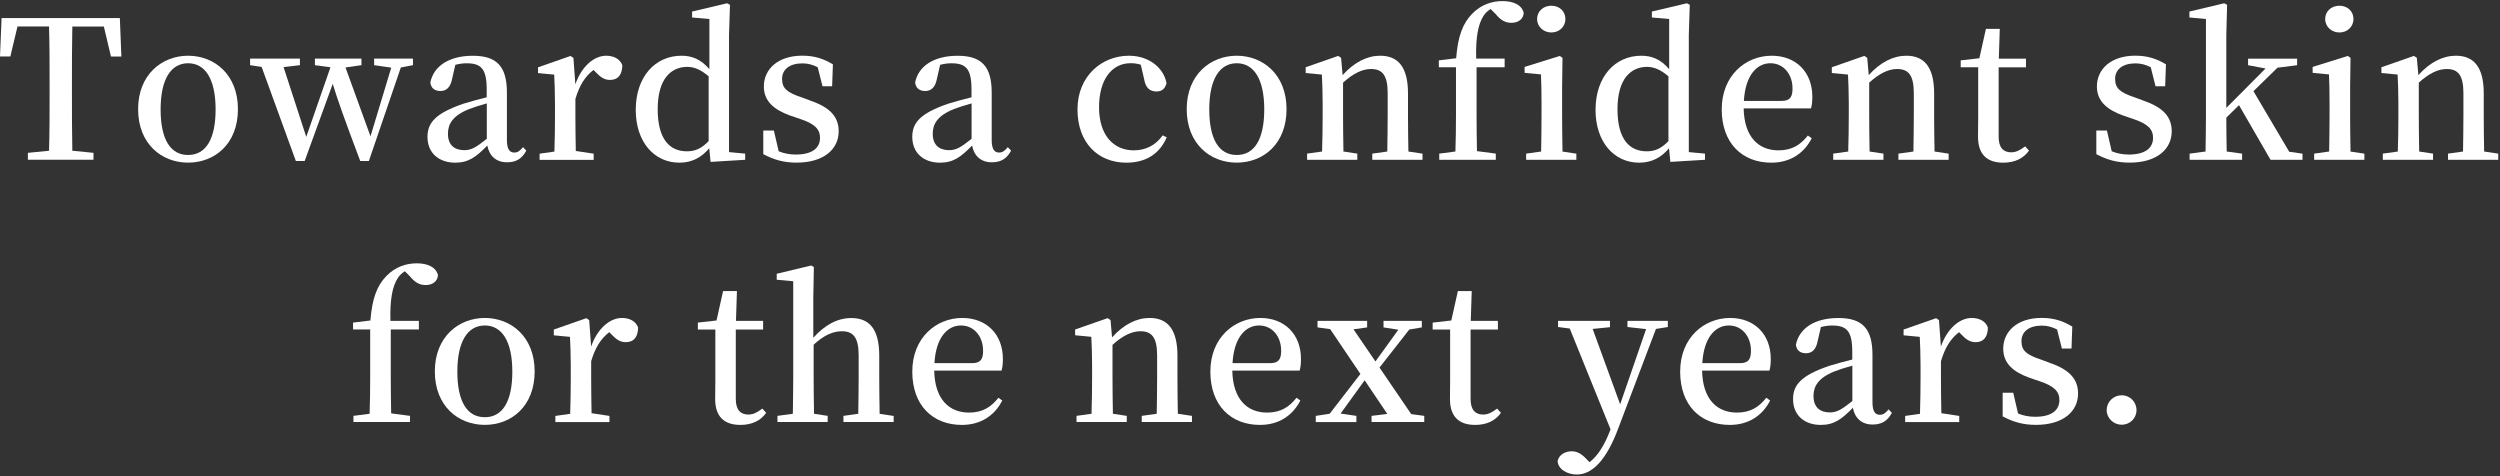 <?xml version="1.0" encoding="UTF-8"?><svg id="FV" xmlns="http://www.w3.org/2000/svg" width="572" height="109" viewBox="0 0 572 109"><rect x="0" y="0" width="572" height="109" fill="#333333" stroke="none"/><defs><style>.cls-1{fill:none;}.cls-1,.cls-2{stroke-width:0px;}.cls-2{fill:#fff;}</style></defs><path class="cls-2" d="M16.55,6.06c-.09,4.31-.09,8.67-.09,13.16v2.24c0,4.31,0,8.67.09,13.03l4.84.48v1.58H6.38v-1.58l4.84-.48c.13-4.27.13-8.63.13-13.03v-2.24c0-4.36,0-8.76-.13-13.16h-7.22l-1.63,6.86H0L.36,4.13h27.06l.35,8.8h-2.38l-1.63-6.86h-7.22Z"/><path class="cls-2" d="M31.6,24.98c0-7.92,5.46-12.23,11.44-12.23s11.4,4.27,11.4,12.23-5.32,12.23-11.4,12.23-11.44-4.31-11.44-12.23ZM49.33,25.03c0-6.95-2.38-10.56-6.29-10.56s-6.29,3.61-6.29,10.56,2.29,10.43,6.29,10.43,6.29-3.52,6.29-10.43Z"/><path class="cls-2" d="M94.48,14.91l-2.77.53-7.31,21.39h-1.98c-3.7-9.81-5.24-14.17-6.29-17.65l-6.42,17.65h-2.02l-7.83-21.52-2.64-.4v-1.5h11.4v1.5l-3.74.44,5.19,15.97,5.54-15.93-3.56-.48v-1.5h10.65v1.5l-3.65.53,5.72,15.75,4.75-15.71-3.92-.57v-1.5h8.89v1.5Z"/><path class="cls-2" d="M120.43,34.45c-1.06,1.98-2.46,2.68-4.44,2.68-2.46,0-4.05-1.45-4.49-3.83-2.55,2.6-4.27,3.92-7.35,3.92-3.61,0-6.34-2.11-6.34-5.9,0-3.26,1.85-5.41,8.27-7.61,1.5-.44,3.43-1.01,5.28-1.45v-1.8c0-4.71-1.28-5.98-4.58-5.98-.79,0-1.63.09-2.6.35l-.75,3.26c-.35,1.85-1.28,2.73-2.64,2.73s-2.16-.66-2.33-1.94c.75-3.78,4.31-6.12,9.73-6.12s7.79,2.38,7.79,8.41v10.83c0,2.2.66,2.9,1.67,2.9.79,0,1.28-.35,2.02-1.23l.75.79ZM111.37,23.66c-1.58.44-3.08.92-4,1.28-3.87,1.54-4.88,3.48-4.88,5.68,0,2.6,1.54,3.74,3.74,3.74,1.58,0,2.68-.62,5.15-2.6v-8.1Z"/><path class="cls-2" d="M131.65,19.26c1.45-4.14,4.31-6.51,7.04-6.51,1.63,0,3.17.66,3.7,2.2-.04,2.02-.88,3.34-2.82,3.34-1.32,0-2.24-.7-3.21-1.72l-.57-.57c-1.94,1.5-3.21,3.52-4.14,6.65v3.7c0,2.29.04,5.72.09,8.19l4.09.62v1.41h-12.37v-1.41l3.39-.48c.09-2.51.13-6.03.13-8.32v-2.82c0-2.77-.09-4.44-.18-6.47l-3.7-.35v-1.32l7.44-2.6.66.44.44,6.03Z"/><path class="cls-2" d="M170.5,35.15v1.41l-7.92.48-.31-3.12c-1.72,2.07-3.92,3.3-6.82,3.3-5.81,0-9.99-4.8-9.99-12.06,0-7.66,4.49-12.41,10.47-12.41,2.38,0,4.44.79,6.38,3.08V4.35l-3.96-.35v-1.36l8.01-1.89.66.35-.22,6.86v26.84l3.7.35ZM162.14,17.46c-1.85-1.58-3.39-2.16-4.88-2.16-3.65,0-6.78,2.64-6.78,9.68s2.86,9.64,6.69,9.64c1.89,0,3.3-.62,4.97-2.33v-14.83Z"/><path class="cls-2" d="M185.33,23c4.71,1.58,6.56,3.83,6.56,7.04,0,4.05-3.34,7.17-9.64,7.17-2.95,0-5.19-.66-7.61-1.94v-5.41h2.42l1.1,4.75c1.19.48,2.42.75,3.92.75,3.7,0,5.54-1.45,5.54-3.83,0-1.98-1.23-3.21-4.53-4.31l-2.33-.79c-3.65-1.32-5.99-3.26-5.99-6.65,0-3.92,3.17-7.04,8.8-7.04,2.73,0,4.8.66,7,1.98l-.18,5.02h-2.2l-1.1-4.36c-1.14-.57-2.24-.88-3.48-.88-2.99,0-4.67,1.41-4.67,3.56s1.14,3.12,4.49,4.22l1.89.7Z"/><path class="cls-2" d="M231.35,34.45c-1.06,1.98-2.46,2.68-4.44,2.68-2.46,0-4.05-1.45-4.49-3.83-2.55,2.6-4.27,3.92-7.35,3.92-3.61,0-6.34-2.11-6.34-5.9,0-3.26,1.85-5.41,8.27-7.61,1.5-.44,3.43-1.01,5.28-1.45v-1.8c0-4.71-1.28-5.98-4.58-5.98-.79,0-1.63.09-2.6.35l-.75,3.26c-.35,1.85-1.28,2.73-2.64,2.73s-2.16-.66-2.33-1.94c.75-3.78,4.31-6.12,9.73-6.12s7.79,2.38,7.79,8.41v10.83c0,2.2.66,2.9,1.67,2.9.79,0,1.28-.35,2.02-1.23l.75.79ZM222.29,23.66c-1.58.44-3.08.92-4,1.28-3.87,1.54-4.88,3.48-4.88,5.68,0,2.6,1.54,3.74,3.74,3.74,1.58,0,2.68-.62,5.15-2.6v-8.1Z"/><path class="cls-2" d="M266.95,31.41c-1.58,3.7-4.67,5.81-9.24,5.81-6.56,0-11.18-4.62-11.18-12.19s5.5-12.28,11.79-12.28c4.4,0,7.92,2.64,8.58,6.29-.35,1.32-1.1,1.89-2.33,1.89-1.54,0-2.46-.92-2.77-2.73l-.79-3.39c-.79-.26-1.54-.35-2.33-.35-4.27,0-7.22,3.7-7.22,10.08s3.3,9.86,7.96,9.86c2.73,0,5.02-1.19,6.6-3.43l.92.44Z"/><path class="cls-2" d="M271.52,24.98c0-7.92,5.46-12.23,11.44-12.23s11.4,4.27,11.4,12.23-5.32,12.23-11.4,12.23-11.44-4.31-11.44-12.23ZM289.26,25.03c0-6.95-2.38-10.56-6.29-10.56s-6.29,3.61-6.29,10.56,2.29,10.43,6.29,10.43,6.29-3.52,6.29-10.43Z"/><path class="cls-2" d="M325.47,35.15v1.41h-11.49v-1.41l3.43-.48c.04-2.46.09-5.9.09-8.32v-5.02c0-4.14-1.23-5.54-3.83-5.54-1.89,0-3.96.92-6.38,3.12v7.44c0,2.33.04,5.85.09,8.32l3.17.48v1.41h-11.49v-1.41l3.43-.48c.09-2.51.13-6.03.13-8.32v-2.82c0-2.77-.09-4.44-.18-6.47l-3.7-.35v-1.32l7.44-2.6.66.44.35,3.96c2.64-2.95,5.63-4.44,8.58-4.44,4.09,0,6.38,2.55,6.38,8.63v4.97c0,2.42.04,5.85.09,8.32l3.21.48Z"/><path class="cls-2" d="M333.17,13.32c.4-5.1,1.54-7.97,3.61-10.12,2.16-2.24,4.71-2.95,7-2.95s4.36.75,4.84,2.68c-.04,1.32-1.1,2.29-2.82,2.29-1.36,0-2.42-.57-3.61-2.02l-1.14-1.14c-.62.4-1.23.92-1.63,1.58-1.19,1.89-1.8,4.75-1.67,9.77h6.51v1.98h-6.42v10.96c0,2.73.04,5.5.09,8.23l4.31.57v1.41h-12.94v-1.41l3.7-.48c.09-2.77.13-5.54.13-8.32v-10.96h-3.92v-1.58l3.96-.48Z"/><path class="cls-2" d="M360.67,35.15v1.41h-11.49v-1.41l3.43-.48c.04-2.51.09-6.03.09-8.32v-2.82c0-2.73-.04-4.4-.13-6.51l-3.74-.35v-1.36l8.05-2.51.62.44-.09,6.56v6.56c0,2.33.04,5.85.09,8.32l3.17.48ZM351.69,4.35c0-1.8,1.45-3.04,3.26-3.04s3.21,1.23,3.21,3.04-1.45,3.08-3.21,3.08-3.26-1.28-3.26-3.08Z"/><path class="cls-2" d="M390.1,35.15v1.41l-7.92.48-.31-3.12c-1.72,2.07-3.92,3.3-6.82,3.3-5.81,0-9.99-4.8-9.99-12.06,0-7.66,4.49-12.41,10.47-12.41,2.38,0,4.44.79,6.38,3.08V4.35l-3.96-.35v-1.36l8.01-1.89.66.35-.22,6.86v26.84l3.7.35ZM381.74,17.46c-1.85-1.58-3.39-2.16-4.88-2.16-3.65,0-6.78,2.64-6.78,9.68s2.86,9.64,6.69,9.64c1.89,0,3.3-.62,4.97-2.33v-14.83Z"/><path class="cls-2" d="M398.95,24.81c.13,6.56,3.43,9.59,7.96,9.59,3.12,0,5.06-1.28,6.73-3.39l.88.62c-1.76,3.48-4.97,5.59-9.24,5.59-6.64,0-11.35-4.44-11.35-12.19s5.46-12.28,11.44-12.28c5.59,0,9.29,3.78,9.29,9.37,0,1.1-.09,1.98-.31,2.68h-15.4ZM407.62,23.09c2.02,0,2.51-1.01,2.51-2.86,0-3.26-2.07-5.76-5.06-5.76s-5.72,2.6-6.07,8.62h8.62Z"/><path class="cls-2" d="M445.85,35.15v1.41h-11.49v-1.41l3.43-.48c.04-2.46.09-5.9.09-8.32v-5.02c0-4.14-1.23-5.54-3.83-5.54-1.89,0-3.96.92-6.38,3.12v7.44c0,2.33.04,5.85.09,8.32l3.17.48v1.41h-11.49v-1.41l3.43-.48c.09-2.51.13-6.03.13-8.32v-2.82c0-2.77-.09-4.44-.18-6.47l-3.7-.35v-1.32l7.44-2.6.66.44.35,3.96c2.64-2.95,5.63-4.44,8.58-4.44,4.09,0,6.38,2.55,6.38,8.63v4.97c0,2.42.04,5.85.09,8.32l3.21.48Z"/><path class="cls-2" d="M464.24,34.45c-1.23,1.76-3.21,2.77-5.9,2.77-3.7,0-5.77-1.89-5.77-5.94,0-1.32.04-2.46.04-4.27v-11.62h-4v-1.58l4.27-.48,1.5-6.73h3.17l-.22,6.82h6.21v1.98h-6.25v15.89c0,2.51,1.1,3.56,2.86,3.56,1.1,0,1.98-.44,3.21-1.36l.88.97Z"/><path class="cls-2" d="M490.33,23c4.71,1.58,6.56,3.83,6.56,7.04,0,4.05-3.34,7.17-9.64,7.17-2.95,0-5.19-.66-7.61-1.94v-5.41h2.42l1.1,4.75c1.19.48,2.42.75,3.92.75,3.7,0,5.54-1.45,5.54-3.83,0-1.98-1.23-3.21-4.53-4.31l-2.33-.79c-3.65-1.32-5.99-3.26-5.99-6.65,0-3.92,3.17-7.04,8.8-7.04,2.73,0,4.8.66,7,1.98l-.18,5.02h-2.2l-1.1-4.36c-1.14-.57-2.24-.88-3.48-.88-2.99,0-4.67,1.41-4.67,3.56s1.14,3.12,4.49,4.22l1.89.7Z"/><path class="cls-2" d="M526.81,35.15v1.41h-7.31l-7.22-12.5-2.9,2.86c0,2.46.04,5.37.09,7.75l3.52.48v1.41h-12.01v-1.41l3.65-.48c.04-2.6.09-5.81.09-8.32V4.35l-3.78-.35v-1.36l7.96-1.89.66.35-.18,6.91v16.68l8.98-9.02-4-.75v-1.5h11.22v1.5l-4.49.57-5.5,5.37,8.18,13.86,3.04.44Z"/><path class="cls-2" d="M540.97,35.15v1.41h-11.49v-1.41l3.43-.48c.04-2.51.09-6.03.09-8.32v-2.82c0-2.73-.04-4.4-.13-6.51l-3.74-.35v-1.36l8.05-2.51.62.44-.09,6.56v6.56c0,2.33.04,5.85.09,8.32l3.17.48ZM532,4.35c0-1.8,1.45-3.04,3.26-3.04s3.21,1.23,3.21,3.04-1.45,3.08-3.21,3.08-3.26-1.28-3.26-3.08Z"/><path class="cls-2" d="M571.6,35.15v1.41h-11.49v-1.41l3.43-.48c.04-2.46.09-5.9.09-8.32v-5.02c0-4.14-1.23-5.54-3.83-5.54-1.89,0-3.96.92-6.38,3.12v7.44c0,2.33.04,5.85.09,8.32l3.17.48v1.41h-11.49v-1.41l3.43-.48c.09-2.51.13-6.03.13-8.32v-2.82c0-2.77-.09-4.44-.18-6.47l-3.7-.35v-1.32l7.44-2.6.66.44.35,3.96c2.64-2.95,5.63-4.44,8.58-4.44,4.09,0,6.38,2.55,6.38,8.63v4.97c0,2.42.04,5.85.09,8.32l3.21.48Z"/><path class="cls-2" d="M84.75,73.32c.4-5.1,1.54-7.97,3.61-10.12,2.16-2.24,4.71-2.95,7-2.95s4.36.75,4.84,2.68c-.04,1.32-1.1,2.29-2.82,2.29-1.36,0-2.42-.57-3.61-2.02l-1.14-1.14c-.62.4-1.23.92-1.63,1.58-1.19,1.89-1.8,4.75-1.67,9.77h6.51v1.98h-6.43v10.96c0,2.73.04,5.5.09,8.23l4.31.57v1.41h-12.94v-1.41l3.7-.48c.09-2.77.13-5.54.13-8.32v-10.96h-3.92v-1.58l3.96-.48Z"/><path class="cls-2" d="M99.49,84.98c0-7.92,5.46-12.23,11.44-12.23s11.4,4.27,11.4,12.23-5.32,12.23-11.4,12.23-11.44-4.31-11.44-12.23ZM117.22,85.03c0-6.95-2.38-10.56-6.29-10.56s-6.29,3.61-6.29,10.56,2.29,10.43,6.29,10.43,6.29-3.52,6.29-10.43Z"/><path class="cls-2" d="M135.26,79.26c1.45-4.14,4.31-6.51,7.04-6.51,1.63,0,3.17.66,3.7,2.2-.04,2.02-.88,3.34-2.82,3.34-1.32,0-2.25-.7-3.21-1.72l-.57-.57c-1.94,1.5-3.21,3.52-4.14,6.65v3.7c0,2.29.04,5.72.09,8.19l4.09.62v1.41h-12.37v-1.41l3.39-.48c.09-2.51.13-6.03.13-8.32v-2.82c0-2.77-.09-4.44-.18-6.47l-3.7-.35v-1.32l7.44-2.6.66.44.44,6.03Z"/><path class="cls-2" d="M175.3,94.45c-1.23,1.76-3.21,2.77-5.9,2.77-3.7,0-5.77-1.89-5.77-5.94,0-1.32.04-2.46.04-4.27v-11.62h-4v-1.58l4.27-.48,1.5-6.73h3.17l-.22,6.82h6.21v1.98h-6.25v15.89c0,2.51,1.1,3.56,2.86,3.56,1.1,0,1.98-.44,3.21-1.36l.88.97Z"/><path class="cls-2" d="M204.47,95.15v1.41h-11.49v-1.41l3.39-.48c.04-2.46.09-5.9.09-8.32v-5.02c0-4.18-1.28-5.54-3.83-5.54-1.98,0-4.05.84-6.47,3.08v7.48c0,2.33.04,5.85.09,8.32l3.12.48v1.41h-11.49v-1.41l3.52-.48c.04-2.51.09-6.03.09-8.32v-22l-3.78-.35v-1.36l7.88-1.89.62.35-.13,6.91v9.29c2.55-2.9,5.5-4.53,8.67-4.53,4.14,0,6.42,2.46,6.42,8.67v4.93c0,2.42.04,5.85.09,8.32l3.21.48Z"/><path class="cls-2" d="M213.75,84.81c.13,6.56,3.43,9.59,7.96,9.59,3.12,0,5.06-1.28,6.73-3.39l.88.62c-1.76,3.48-4.97,5.59-9.24,5.59-6.65,0-11.35-4.44-11.35-12.19s5.46-12.28,11.44-12.28c5.59,0,9.29,3.78,9.29,9.37,0,1.1-.09,1.98-.31,2.68h-15.4ZM222.42,83.09c2.02,0,2.51-1.01,2.51-2.86,0-3.26-2.07-5.76-5.06-5.76s-5.72,2.6-6.07,8.62h8.62Z"/><path class="cls-2" d="M272.72,95.15v1.41h-11.49v-1.41l3.43-.48c.04-2.46.09-5.9.09-8.32v-5.02c0-4.14-1.23-5.54-3.83-5.54-1.89,0-3.96.92-6.38,3.12v7.44c0,2.33.04,5.85.09,8.32l3.17.48v1.41h-11.49v-1.41l3.43-.48c.09-2.51.13-6.03.13-8.32v-2.82c0-2.77-.09-4.44-.18-6.47l-3.7-.35v-1.32l7.44-2.6.66.44.35,3.96c2.64-2.95,5.63-4.44,8.58-4.44,4.09,0,6.38,2.55,6.38,8.63v4.97c0,2.42.04,5.85.09,8.32l3.21.48Z"/><path class="cls-2" d="M281.95,84.81c.13,6.56,3.43,9.59,7.96,9.59,3.12,0,5.06-1.28,6.73-3.39l.88.62c-1.76,3.48-4.97,5.59-9.24,5.59-6.64,0-11.35-4.44-11.35-12.19s5.46-12.28,11.44-12.28c5.59,0,9.29,3.78,9.29,9.37,0,1.1-.09,1.98-.31,2.68h-15.4ZM290.62,83.09c2.02,0,2.51-1.01,2.51-2.86,0-3.26-2.07-5.76-5.06-5.76s-5.72,2.6-6.07,8.62h8.62Z"/><path class="cls-2" d="M325.87,95.15v1.41h-12.06v-1.41l3.61-.44-5.19-7.7-5.5,7.61,3.61.53v1.41h-9.29v-1.41l3.17-.48,7.04-9.11-6.91-10.25-2.9-.4v-1.5h11.35v1.5l-3.12.44,5.02,7.35,5.24-7.26-3.39-.53v-1.5h8.76v1.5l-2.86.48-6.82,8.71,7.26,10.65,2.99.4Z"/><path class="cls-2" d="M343.42,94.45c-1.23,1.76-3.21,2.77-5.9,2.77-3.7,0-5.77-1.89-5.77-5.94,0-1.32.04-2.46.04-4.27v-11.62h-4v-1.58l4.27-.48,1.5-6.73h3.17l-.22,6.82h6.21v1.98h-6.25v15.89c0,2.51,1.1,3.56,2.86,3.56,1.1,0,1.98-.44,3.21-1.36l.88.97Z"/><path class="cls-2" d="M381.61,74.82l-2.73.44-8.54,22.53c-2.9,7.88-6.25,10.78-9.55,10.78-2.29,0-4.36-1.28-4.4-3.12.31-1.45,1.8-2.2,3.21-2.2s2.46.75,3.61,2.02l.48.48c2.07-1.63,3.48-4.09,4.71-7.26l.09-.26-9.33-23.06-2.68-.35v-1.41h11.88v1.45l-3.96.4,6.29,17.25,5.94-17.21-4.27-.48v-1.41h9.24v1.41Z"/><path class="cls-2" d="M389.44,84.81c.13,6.56,3.43,9.59,7.96,9.59,3.12,0,5.06-1.28,6.73-3.39l.88.62c-1.76,3.48-4.97,5.59-9.24,5.59-6.65,0-11.35-4.44-11.35-12.19s5.46-12.28,11.44-12.28c5.59,0,9.29,3.78,9.29,9.37,0,1.1-.09,1.98-.31,2.68h-15.4ZM398.11,83.09c2.02,0,2.51-1.01,2.51-2.86,0-3.26-2.07-5.76-5.06-5.76s-5.72,2.6-6.07,8.62h8.62Z"/><path class="cls-2" d="M432.87,94.45c-1.06,1.98-2.46,2.68-4.44,2.68-2.46,0-4.05-1.45-4.49-3.83-2.55,2.6-4.27,3.92-7.35,3.92-3.61,0-6.34-2.11-6.34-5.9,0-3.26,1.85-5.41,8.27-7.61,1.5-.44,3.43-1.01,5.28-1.45v-1.8c0-4.71-1.28-5.98-4.58-5.98-.79,0-1.63.09-2.6.35l-.75,3.26c-.35,1.85-1.28,2.73-2.64,2.73s-2.16-.66-2.33-1.94c.75-3.78,4.31-6.12,9.73-6.12s7.79,2.38,7.79,8.41v10.83c0,2.2.66,2.9,1.67,2.9.79,0,1.28-.35,2.02-1.23l.75.79ZM423.81,83.66c-1.58.44-3.08.92-4,1.28-3.87,1.54-4.88,3.48-4.88,5.68,0,2.6,1.54,3.74,3.74,3.74,1.58,0,2.68-.62,5.15-2.6v-8.1Z"/><path class="cls-2" d="M444.09,79.26c1.45-4.14,4.31-6.51,7.04-6.51,1.63,0,3.17.66,3.7,2.2-.04,2.02-.88,3.34-2.82,3.34-1.32,0-2.25-.7-3.21-1.72l-.57-.57c-1.94,1.5-3.21,3.52-4.14,6.65v3.7c0,2.29.04,5.72.09,8.19l4.09.62v1.41h-12.37v-1.41l3.39-.48c.09-2.51.13-6.03.13-8.32v-2.82c0-2.77-.09-4.44-.18-6.47l-3.7-.35v-1.32l7.44-2.6.66.44.44,6.03Z"/><path class="cls-2" d="M468.9,83c4.71,1.58,6.56,3.83,6.56,7.04,0,4.05-3.34,7.17-9.64,7.17-2.95,0-5.19-.66-7.61-1.94v-5.41h2.42l1.1,4.75c1.19.48,2.42.75,3.92.75,3.7,0,5.54-1.45,5.54-3.83,0-1.98-1.23-3.21-4.53-4.31l-2.33-.79c-3.65-1.32-5.99-3.26-5.99-6.65,0-3.92,3.17-7.04,8.8-7.04,2.73,0,4.8.66,7,1.98l-.18,5.02h-2.2l-1.1-4.36c-1.14-.57-2.24-.88-3.48-.88-2.99,0-4.67,1.41-4.67,3.56s1.14,3.12,4.49,4.22l1.89.7Z"/><path class="cls-2" d="M482.01,93.83c0-1.89,1.54-3.39,3.43-3.39s3.39,1.5,3.39,3.39-1.5,3.34-3.39,3.34-3.43-1.5-3.43-3.34Z"/><rect id="_スライス_" class="cls-1" width="572" height="109"/></svg>